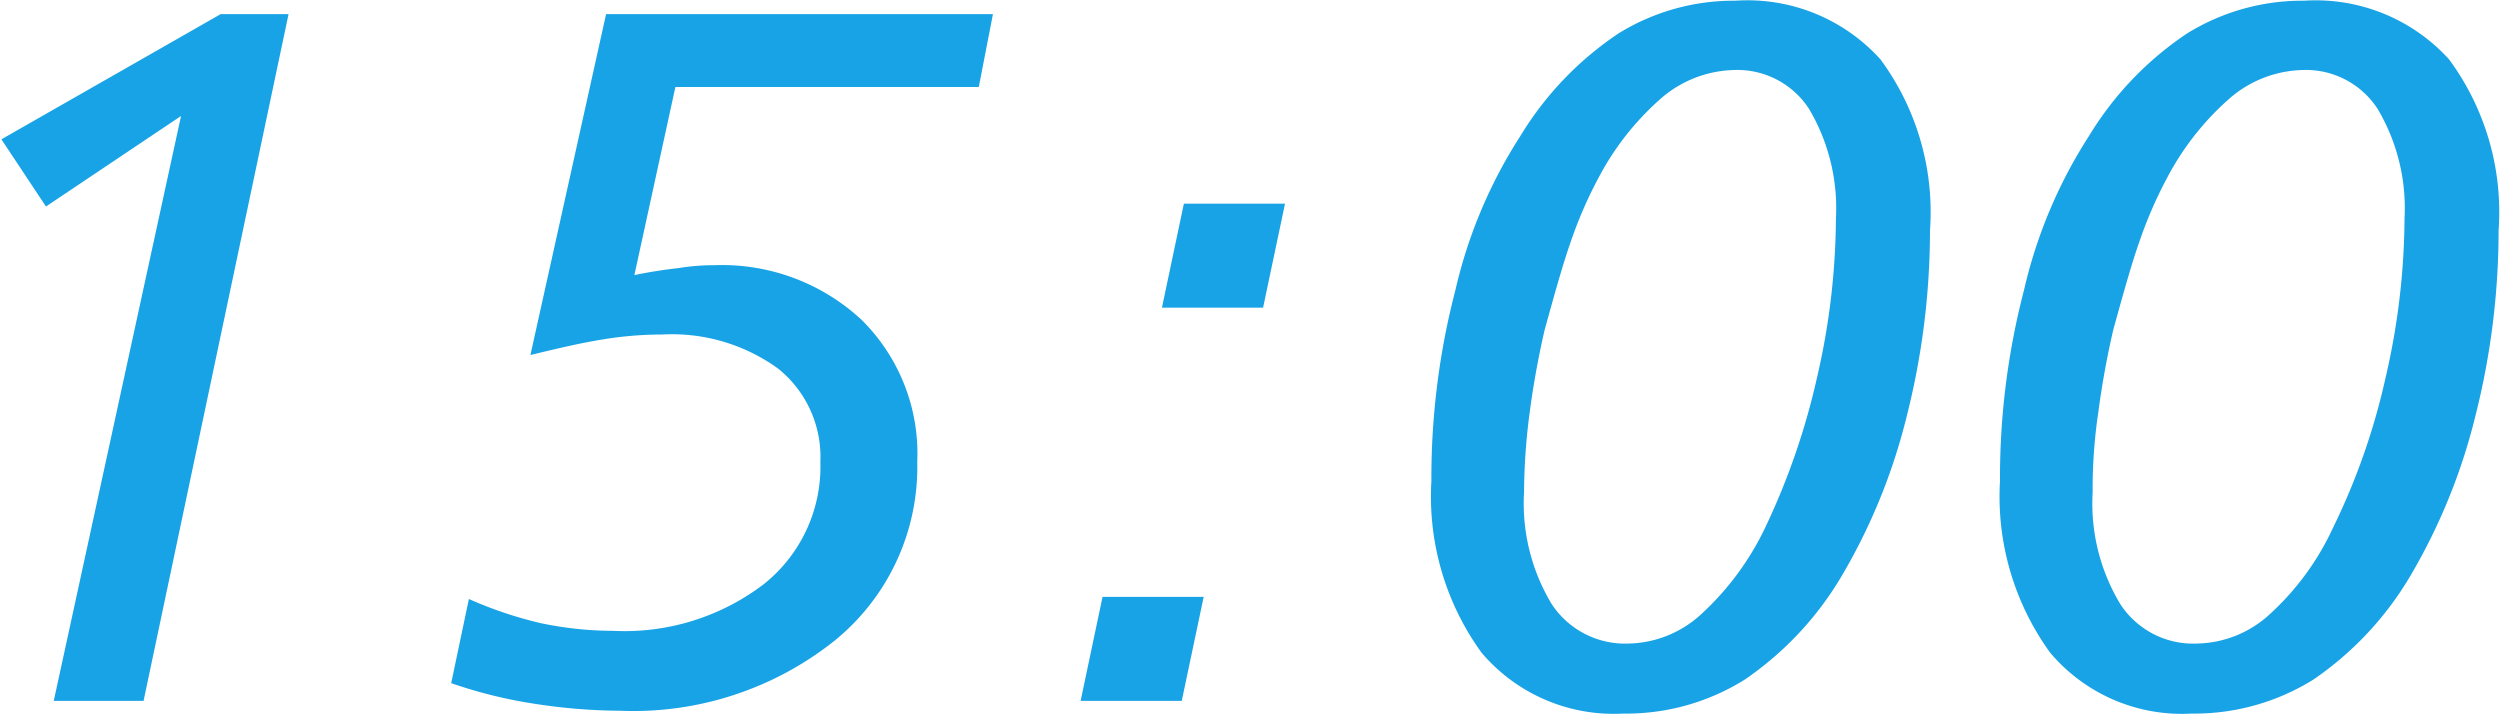 <svg xmlns="http://www.w3.org/2000/svg" width="35.35" height="10.1" viewBox="0 0 35.35 10.1">
  <defs>
    <style>
      .cls-1 {
        fill: #17a3e5;
        fill-rule: evenodd;
      }
    </style>
  </defs>
  <path id="txt_time_07.svg" class="cls-1" d="M2750.08,7611.06l0.63,0.95,1.91-1.28-1.8,8.27h1.27l2.05-9.71h-0.96Zm7.48,3.05c0.37-.09.71-0.17,1.02-0.22a5.182,5.182,0,0,1,.84-0.07,2.562,2.562,0,0,1,1.64.48,1.6,1.6,0,0,1,.6,1.32,2.122,2.122,0,0,1-.8,1.73,3.248,3.248,0,0,1-2.13.66,5,5,0,0,1-1.03-.11,5.717,5.717,0,0,1-1.01-.34l-0.25,1.19a6.671,6.671,0,0,0,1.17.29,8.141,8.141,0,0,0,1.22.1,4.566,4.566,0,0,0,3.03-.99,3.162,3.162,0,0,0,1.17-2.53,2.659,2.659,0,0,0-.79-2.01,2.9,2.9,0,0,0-2.08-.77,3.046,3.046,0,0,0-.5.04c-0.18.02-.39,0.05-0.63,0.1l0.58-2.66h4.29l0.2-1.03h-5.47Zm7.78,4.89h1.43l0.31-1.47h-1.43Zm1.15-5.56h1.43l0.31-1.47h-1.43Zm9.26,1a10.013,10.013,0,0,1-.73,2.11,3.981,3.981,0,0,1-.9,1.22,1.557,1.557,0,0,1-1.04.42,1.24,1.24,0,0,1-1.08-.56,2.754,2.754,0,0,1-.39-1.58,8.834,8.834,0,0,1,.08-1.13c0.05-.38.12-0.77,0.21-1.16,0.14-.51.26-0.94,0.38-1.28a6.088,6.088,0,0,1,.38-0.87,3.911,3.911,0,0,1,.9-1.14,1.633,1.633,0,0,1,1.02-.39,1.209,1.209,0,0,1,1.06.55,2.752,2.752,0,0,1,.38,1.55A10.155,10.155,0,0,1,2775.75,7614.44Zm-2.8-4.88a4.623,4.623,0,0,0-1.39,1.45,6.851,6.851,0,0,0-.92,2.18,10.517,10.517,0,0,0-.34,2.7,3.762,3.762,0,0,0,.71,2.43,2.451,2.451,0,0,0,2,.86,3.161,3.161,0,0,0,1.72-.48,4.615,4.615,0,0,0,1.38-1.48,8.38,8.38,0,0,0,.91-2.24,10.709,10.709,0,0,0,.33-2.63,3.639,3.639,0,0,0-.7-2.42,2.532,2.532,0,0,0-2.05-.83A3.1,3.1,0,0,0,2772.95,7609.56Zm10.84,4.88a9.475,9.475,0,0,1-.74,2.11,3.815,3.815,0,0,1-.89,1.22,1.557,1.557,0,0,1-1.04.42,1.228,1.228,0,0,1-1.08-.56,2.754,2.754,0,0,1-.39-1.58,7.329,7.329,0,0,1,.08-1.13c0.05-.38.12-0.77,0.21-1.16,0.14-.51.26-0.94,0.38-1.28a6.088,6.088,0,0,1,.38-0.87,3.911,3.911,0,0,1,.9-1.14,1.633,1.633,0,0,1,1.02-.39,1.209,1.209,0,0,1,1.06.55,2.752,2.752,0,0,1,.38,1.55A10.155,10.155,0,0,1,2783.79,7614.44Zm-2.8-4.88a4.623,4.623,0,0,0-1.39,1.45,6.851,6.851,0,0,0-.92,2.18,10.517,10.517,0,0,0-.34,2.7,3.762,3.762,0,0,0,.71,2.43,2.438,2.438,0,0,0,2,.86,3.185,3.185,0,0,0,1.72-.48,4.615,4.615,0,0,0,1.38-1.48,8.38,8.38,0,0,0,.91-2.24,10.709,10.709,0,0,0,.33-2.63,3.639,3.639,0,0,0-.7-2.42,2.546,2.546,0,0,0-2.05-.83A3.1,3.1,0,0,0,2780.99,7609.56Z" transform="translate(-2750.06 -7609.09)"/>
</svg>
